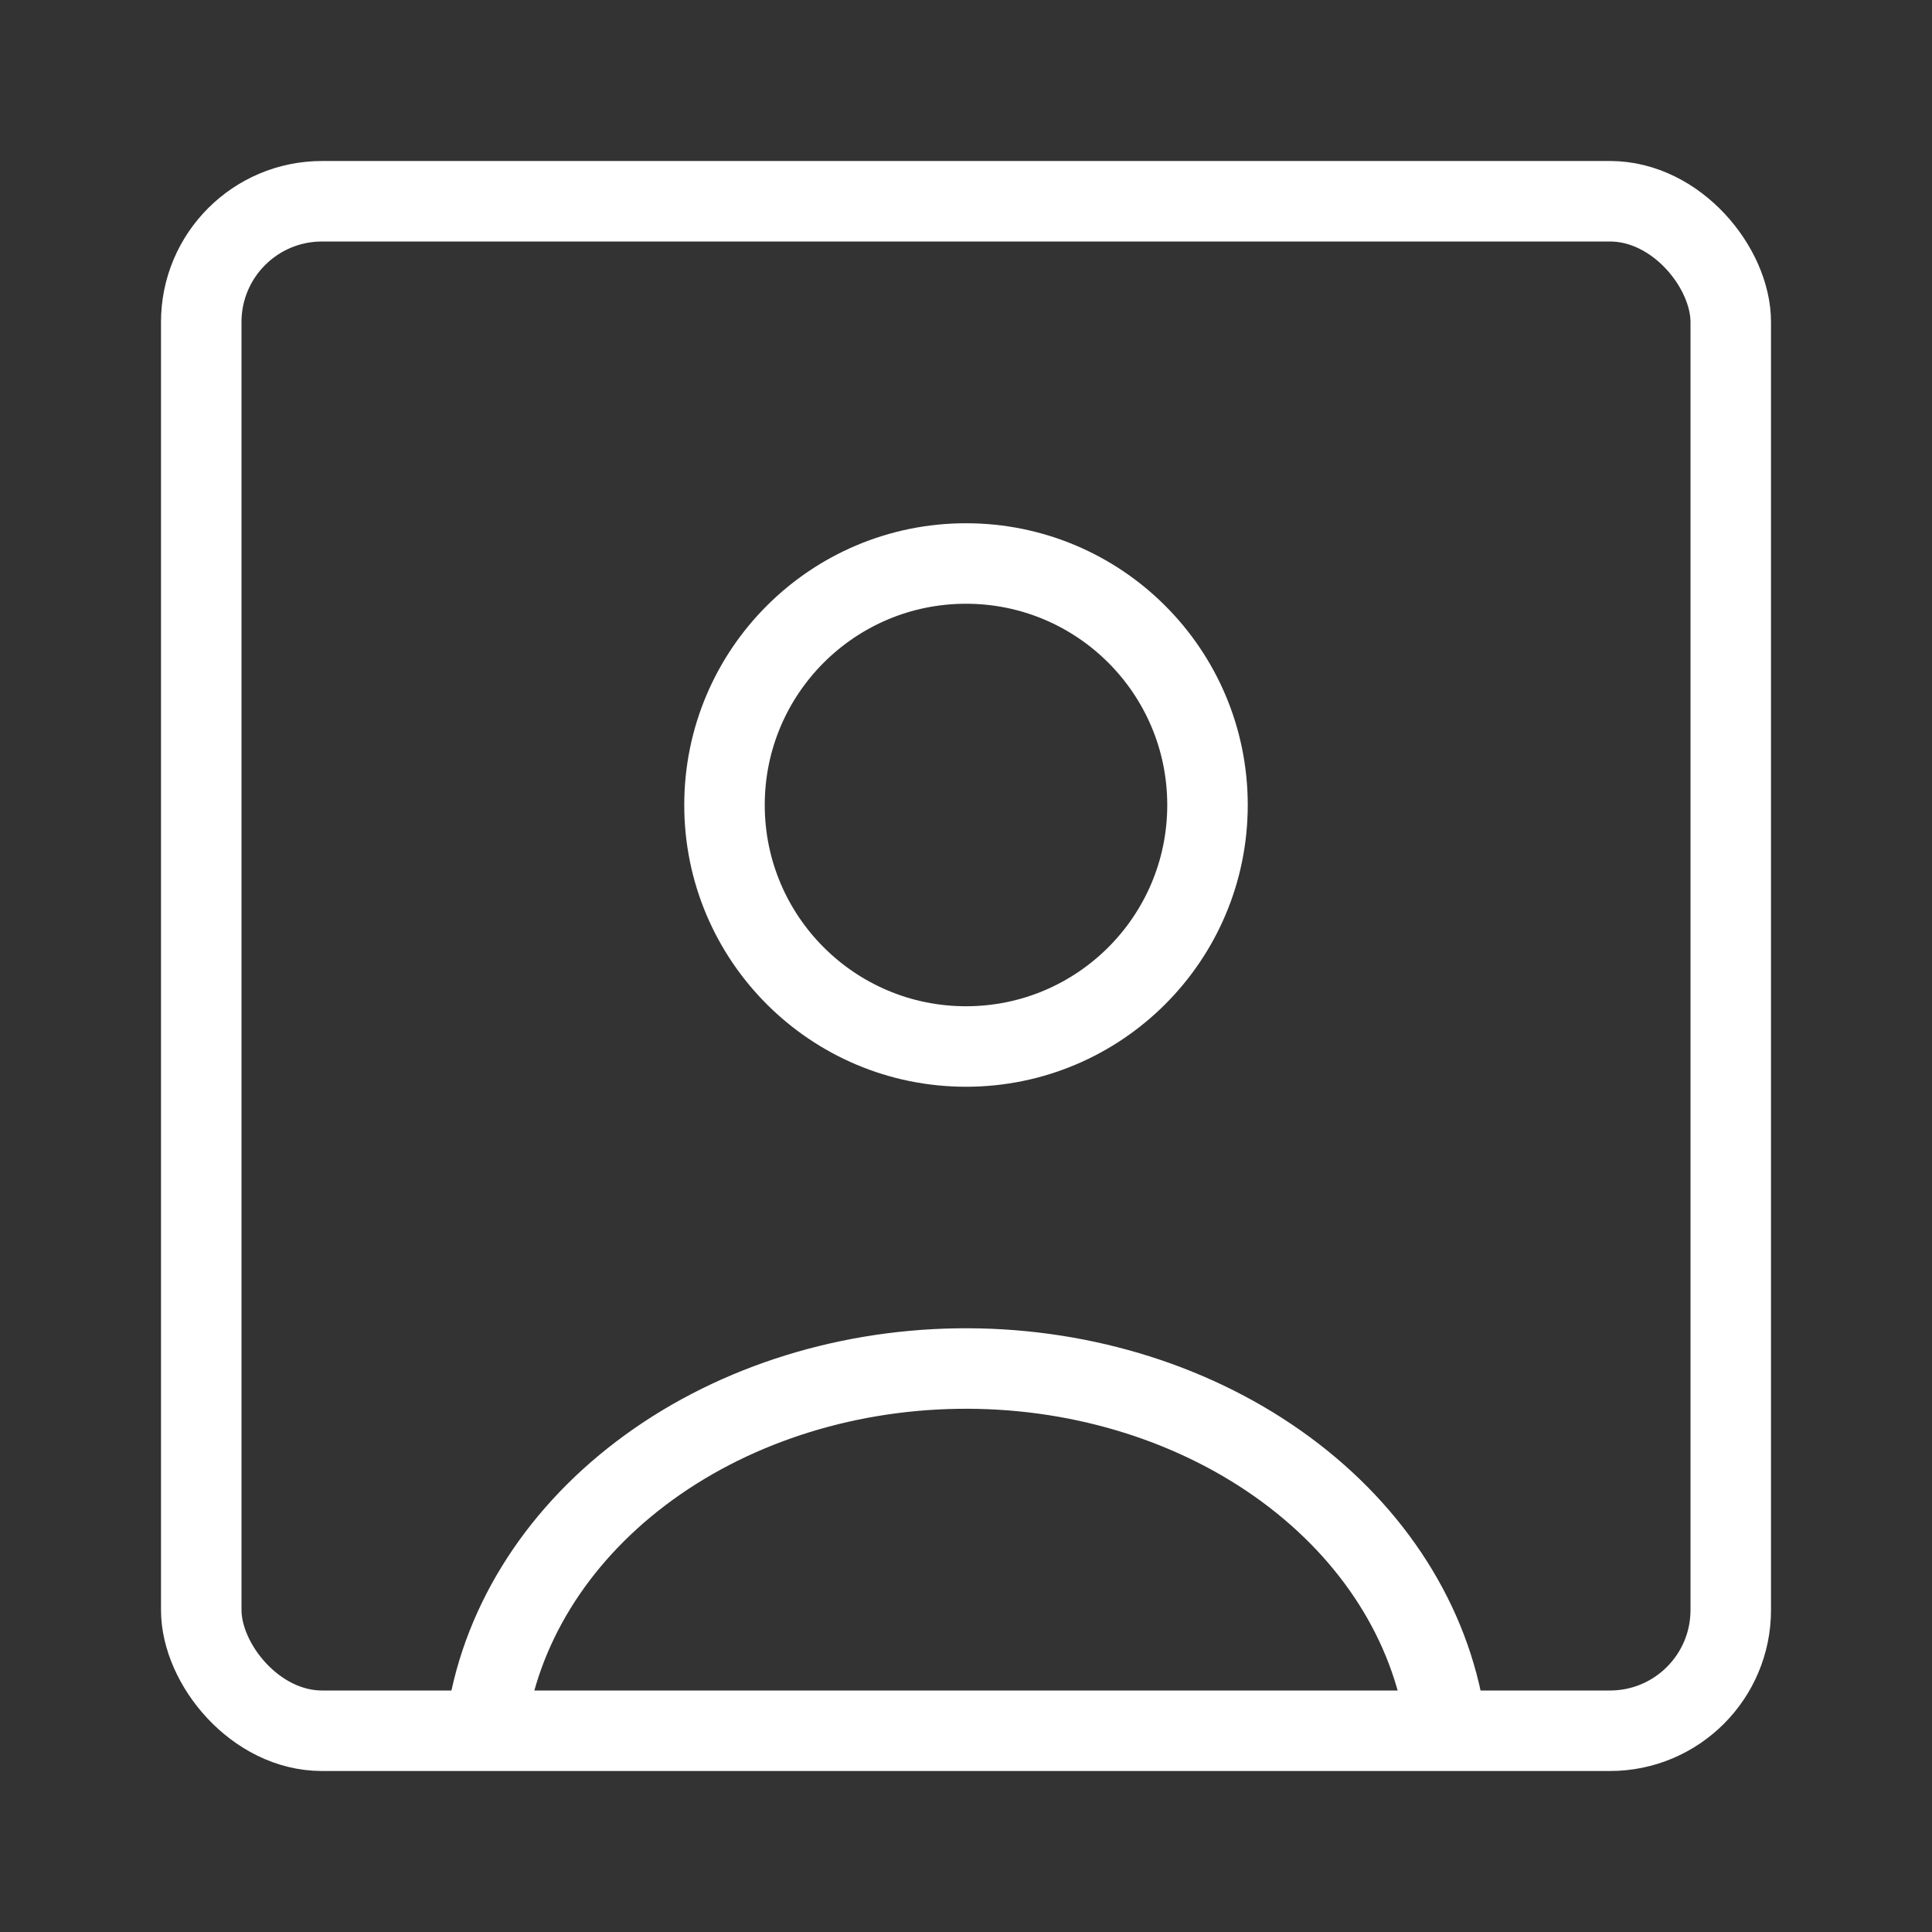 <svg width="48" height="48" viewBox="0 0 48 48" fill="none" xmlns="http://www.w3.org/2000/svg">
<rect x="0" y="0" width="48" height="48" fill="#333333" stroke="none"/>
<path d="M35.867 42.514C35.434 40.115 33.97 37.929 31.746 36.363C29.523 34.797 26.692 33.957 23.781 34.002C20.87 34.046 18.078 34.97 15.925 36.603C13.771 38.236 12.403 40.465 12.076 42.876" stroke="white" stroke-width="2"/>
<circle cx="24" cy="20" r="6" stroke="white" stroke-width="2" stroke-linecap="round"/>
<rect x="5" y="5" width="38" height="38" rx="3" stroke="white" stroke-width="2"/>
</svg>
